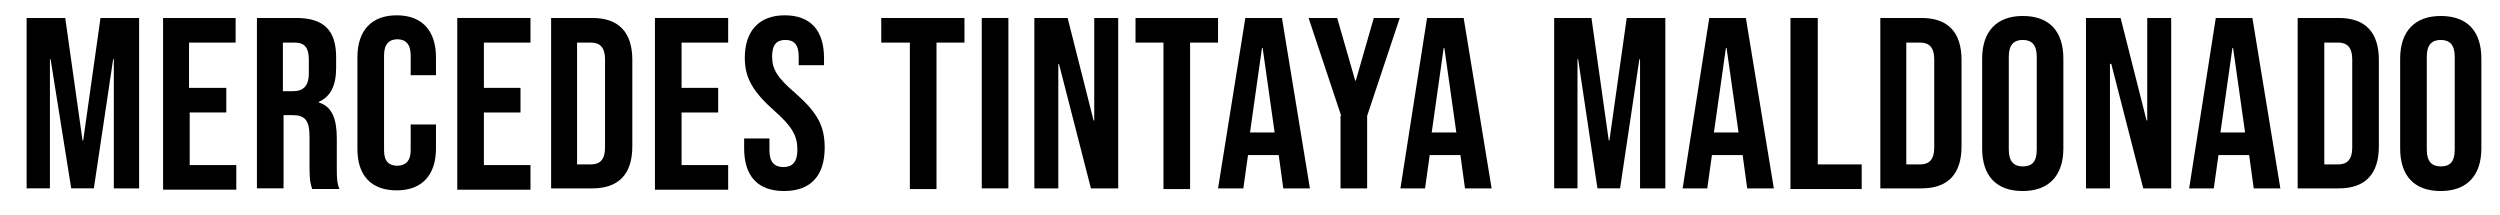 <?xml version="1.0" encoding="utf-8"?>
<!-- Generator: Adobe Illustrator 27.8.1, SVG Export Plug-In . SVG Version: 6.00 Build 0)  -->
<svg version="1.1" id="Capa_1" xmlns="http://www.w3.org/2000/svg" xmlns:xlink="http://www.w3.org/1999/xlink" x="0px" y="0px"
	 viewBox="0 0 375.6 32.3" style="enable-background:new 0 0 375.6 32.3;" xml:space="preserve">
<g>
	<path d="M4,2.7h5.8l2.6,18.4h0.1l2.6-18.4h5.8v25.6h-3.8V8.9h-0.1l-2.9,19.4h-3.4L7.6,8.9H7.5v19.4H4V2.7z"/>
	<path d="M24.4,2.7h11v3.7h-7v6.8H34v3.7h-5.5v7.9h7v3.7h-11V2.7z"/>
	<path d="M38.5,2.7h6c4.2,0,6,1.9,6,5.9v1.6c0,2.6-0.8,4.3-2.6,5.1v0.1c2,0.6,2.7,2.5,2.7,5.4v4.5c0,1.2,0,2.2,0.4,3.1h-4.1
		c-0.2-0.7-0.4-1.1-0.4-3.2v-4.7c0-2.4-0.7-3.2-2.5-3.2h-1.4v11h-4V2.7z M44,13.7c1.5,0,2.4-0.7,2.4-2.7V9c0-1.8-0.6-2.6-2.1-2.6
		h-1.8v7.3H44z"/>
	<path d="M53.7,22.4V8.6c0-4,2.1-6.3,5.9-6.3s5.9,2.3,5.9,6.3v2.7h-3.8v-3c0-1.7-0.8-2.4-2-2.4s-2,0.7-2,2.4v14.3
		c0,1.7,0.8,2.3,2,2.3s2-0.7,2-2.3v-3.9h3.8v3.6c0,4-2.1,6.3-5.9,6.3S53.7,26.4,53.7,22.4z"/>
	<path d="M68.7,2.7h11v3.7h-7v6.8h5.5v3.7h-5.5v7.9h7v3.7h-11V2.7z"/>
	<path d="M82.8,2.7h6.2c4,0,6,2.2,6,6.3v13c0,4.1-2,6.3-6,6.3h-6.2V2.7z M88.8,24.7c1.3,0,2.1-0.7,2.1-2.5V8.9
		c0-1.8-0.8-2.5-2.1-2.5h-2.1v18.3H88.8z"/>
	<path d="M98.4,2.7h11v3.7h-7v6.8h5.5v3.7h-5.5v7.9h7v3.7h-11V2.7z"/>
	<path d="M111.8,22.3v-1.5h3.8v1.8c0,1.8,0.8,2.5,2.1,2.5s2.1-0.7,2.1-2.6c0-2.1-0.8-3.5-3.4-5.8c-3.4-3-4.5-5.1-4.5-8
		c0-4,2.1-6.4,6-6.4s5.9,2.3,5.9,6.4v1.1h-3.8V8.5c0-1.8-0.7-2.5-2-2.5s-2,0.7-2,2.5c0,1.9,0.8,3.2,3.5,5.5c3.4,3,4.4,5,4.4,8.2
		c0,4.2-2.1,6.5-6.1,6.5C113.8,28.7,111.8,26.4,111.8,22.3z"/>
	<path d="M136.6,6.4h-4.2V2.7h12.5v3.7h-4.2v22h-4V6.4z"/>
	<path d="M147.5,2.7h4v25.6h-4V2.7z"/>
	<path d="M155.3,2.7h5.1l3.9,15.4h0.1V2.7h3.6v25.6h-4.1l-4.8-18.7h-0.1v18.7h-3.6V2.7z"/>
	<path d="M174.8,6.4h-4.2V2.7H183v3.7h-4.2v22h-4V6.4z"/>
	<path d="M187.1,2.7h5.5l4.2,25.6h-4l-0.7-5.1v0.1h-4.6l-0.7,5H183L187.1,2.7z M191.5,19.9l-1.8-12.7h-0.1l-1.8,12.7H191.5z"/>
	<path d="M201.5,17.4l-4.9-14.7h4.3l2.7,9.4h0.1l2.7-9.4h3.9l-4.9,14.7v10.9h-4V17.4z"/>
	<path d="M214.4,2.7h5.5l4.2,25.6h-4l-0.7-5.1v0.1h-4.6l-0.7,5h-3.7L214.4,2.7z M218.8,19.9L217,7.2h-0.1l-1.8,12.7H218.8z"/>
	<path d="M233.3,2.7h5.8l2.6,18.4h0.1l2.6-18.4h5.8v25.6h-3.8V8.9h-0.1l-2.9,19.4h-3.4l-2.9-19.4h-0.1v19.4h-3.5V2.7z"/>
	<path d="M256.8,2.7h5.5l4.2,25.6h-4l-0.7-5.1v0.1h-4.6l-0.7,5h-3.7L256.8,2.7z M261.2,19.9l-1.8-12.7h-0.1l-1.8,12.7H261.2z"/>
	<path d="M269.1,2.7h4v22h6.6v3.7h-10.7V2.7z"/>
	<path d="M282.5,2.7h6.2c4,0,6,2.2,6,6.3v13c0,4.1-2,6.3-6,6.3h-6.2V2.7z M288.5,24.7c1.3,0,2.1-0.7,2.1-2.5V8.9
		c0-1.8-0.8-2.5-2.1-2.5h-2.1v18.3H288.5z"/>
	<path d="M297.8,22.3V8.8c0-4.1,2.2-6.4,6.1-6.4c4,0,6.1,2.3,6.1,6.4v13.5c0,4.1-2.2,6.4-6.1,6.4C299.9,28.7,297.8,26.4,297.8,22.3z
		 M306,22.5v-14c0-1.8-0.8-2.5-2.1-2.5s-2.1,0.7-2.1,2.5v14c0,1.8,0.8,2.5,2.1,2.5S306,24.4,306,22.5z"/>
	<path d="M313.5,2.7h5.1l3.9,15.4h0.1V2.7h3.6v25.6H322l-4.8-18.7H317v18.7h-3.6V2.7z"/>
	<path d="M332.9,2.7h5.5l4.2,25.6h-4l-0.7-5.1v0.1h-4.6l-0.7,5h-3.7L332.9,2.7z M337.3,19.9l-1.8-12.7h-0.1l-1.8,12.7H337.3z"/>
	<path d="M345.2,2.7h6.2c4,0,6,2.2,6,6.3v13c0,4.1-2,6.3-6,6.3h-6.2V2.7z M351.3,24.7c1.3,0,2.1-0.7,2.1-2.5V8.9
		c0-1.8-0.8-2.5-2.1-2.5h-2.1v18.3H351.3z"/>
	<path d="M360.6,22.3V8.8c0-4.1,2.2-6.4,6.1-6.4c4,0,6.1,2.3,6.1,6.4v13.5c0,4.1-2.2,6.4-6.1,6.4C362.7,28.7,360.6,26.4,360.6,22.3z
		 M368.8,22.5v-14c0-1.8-0.8-2.5-2.1-2.5s-2.1,0.7-2.1,2.5v14c0,1.8,0.8,2.5,2.1,2.5S368.8,24.4,368.8,22.5z"/>
</g>
</svg>
